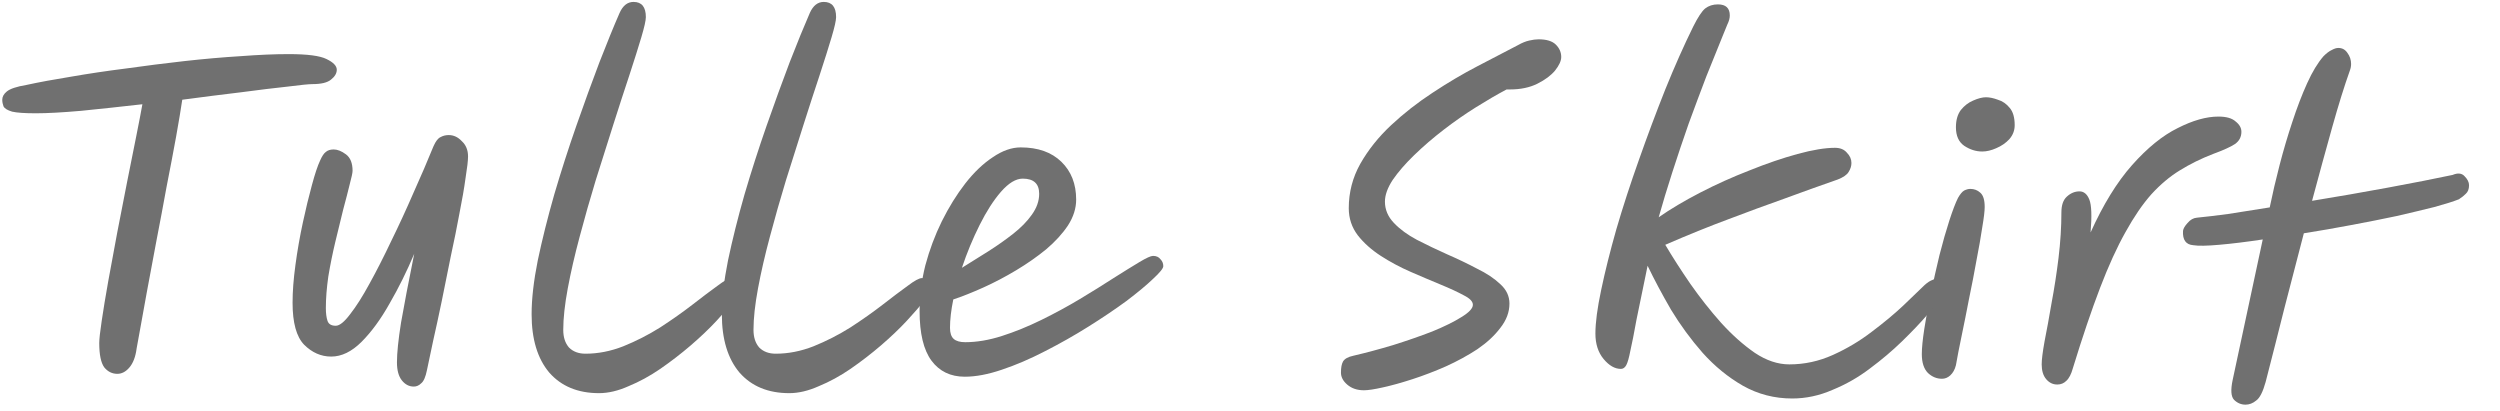 <svg width="73" height="12" viewBox="0 0 73 12" fill="none" xmlns="http://www.w3.org/2000/svg">
<path d="M64.044 7.16C63.828 7.144 63.728 7.004 63.744 6.74C63.752 6.676 63.796 6.6 63.876 6.512C63.956 6.416 64.048 6.364 64.152 6.356C64.4 6.332 64.704 6.296 65.064 6.248C65.432 6.192 65.836 6.128 66.276 6.056C66.356 5.664 66.452 5.252 66.564 4.82C66.676 4.388 66.8 3.968 66.936 3.56C67.072 3.144 67.216 2.768 67.368 2.432C67.52 2.096 67.68 1.832 67.848 1.64C67.936 1.552 68.016 1.492 68.088 1.46C68.16 1.42 68.224 1.4 68.28 1.4C68.392 1.4 68.48 1.448 68.544 1.544C68.616 1.64 68.652 1.748 68.652 1.868C68.652 1.932 68.64 1.996 68.616 2.06C68.456 2.508 68.284 3.06 68.1 3.716C67.916 4.372 67.72 5.088 67.512 5.864C68.248 5.744 68.984 5.616 69.72 5.48C70.456 5.344 71.088 5.22 71.616 5.108C71.768 5.044 71.884 5.056 71.964 5.144C72.052 5.232 72.096 5.32 72.096 5.408C72.096 5.52 72.064 5.604 72 5.66C71.944 5.716 71.884 5.764 71.82 5.804L71.808 5.816C71.648 5.88 71.408 5.956 71.088 6.044C70.768 6.124 70.4 6.212 69.984 6.308C69.568 6.396 69.124 6.484 68.652 6.572C68.188 6.66 67.728 6.74 67.272 6.812C67.088 7.516 66.9 8.24 66.708 8.984C66.524 9.72 66.34 10.444 66.156 11.156C66.076 11.444 65.984 11.624 65.88 11.696C65.784 11.776 65.68 11.816 65.568 11.816C65.44 11.816 65.328 11.768 65.232 11.672C65.144 11.576 65.132 11.38 65.196 11.084L66.072 6.992C65.592 7.064 65.168 7.116 64.8 7.148C64.44 7.18 64.188 7.184 64.044 7.16Z" fill="#707070"/>
<path d="M60.073 11.228C59.945 11.228 59.837 11.176 59.749 11.072C59.661 10.968 59.617 10.824 59.617 10.64C59.617 10.504 59.645 10.28 59.701 9.968C59.765 9.648 59.833 9.276 59.905 8.852C59.985 8.428 60.053 7.988 60.109 7.532C60.165 7.068 60.193 6.624 60.193 6.2C60.193 5.992 60.245 5.84 60.349 5.744C60.461 5.64 60.585 5.588 60.721 5.588C60.849 5.588 60.945 5.668 61.009 5.828C61.073 5.988 61.085 6.308 61.045 6.788C61.413 5.972 61.817 5.316 62.257 4.82C62.705 4.316 63.149 3.956 63.589 3.74C64.029 3.516 64.425 3.404 64.777 3.404C65.009 3.404 65.177 3.452 65.281 3.548C65.393 3.636 65.449 3.736 65.449 3.848C65.449 4 65.385 4.12 65.257 4.208C65.137 4.288 64.925 4.384 64.621 4.496C64.269 4.632 63.945 4.792 63.649 4.976C63.361 5.152 63.085 5.384 62.821 5.672C62.565 5.96 62.313 6.328 62.065 6.776C61.817 7.216 61.569 7.76 61.321 8.408C61.073 9.056 60.809 9.836 60.529 10.748C60.481 10.924 60.417 11.048 60.337 11.12C60.265 11.192 60.177 11.228 60.073 11.228Z" fill="#707070"/>
<path d="M56.705 11.06C56.553 11.06 56.417 11.004 56.297 10.892C56.177 10.772 56.117 10.588 56.117 10.34C56.117 10.164 56.141 9.92 56.189 9.608C56.237 9.288 56.301 8.94 56.381 8.564C56.461 8.188 56.545 7.816 56.633 7.448C56.729 7.072 56.825 6.736 56.921 6.44C57.017 6.144 57.101 5.924 57.173 5.78C57.237 5.668 57.297 5.596 57.353 5.564C57.417 5.532 57.477 5.516 57.533 5.516C57.645 5.516 57.741 5.552 57.821 5.624C57.909 5.696 57.953 5.836 57.953 6.044C57.953 6.164 57.929 6.364 57.881 6.644C57.841 6.916 57.785 7.236 57.713 7.604C57.649 7.964 57.577 8.336 57.497 8.72C57.425 9.096 57.353 9.456 57.281 9.8C57.209 10.144 57.153 10.432 57.113 10.664C57.081 10.792 57.025 10.892 56.945 10.964C56.873 11.028 56.793 11.06 56.705 11.06ZM57.881 4.424C57.697 4.424 57.521 4.368 57.353 4.256C57.193 4.144 57.113 3.964 57.113 3.716C57.113 3.508 57.161 3.34 57.257 3.212C57.361 3.084 57.481 2.992 57.617 2.936C57.761 2.872 57.885 2.84 57.989 2.84C58.093 2.84 58.209 2.864 58.337 2.912C58.473 2.952 58.589 3.032 58.685 3.152C58.781 3.264 58.829 3.432 58.829 3.656C58.829 3.808 58.777 3.944 58.673 4.064C58.569 4.176 58.441 4.264 58.289 4.328C58.145 4.392 58.009 4.424 57.881 4.424Z" fill="#707070"/>
<path d="M52.334 11.636C51.814 11.636 51.334 11.512 50.894 11.264C50.462 11.016 50.07 10.696 49.718 10.304C49.374 9.912 49.066 9.492 48.794 9.044C48.53 8.588 48.302 8.16 48.11 7.76C47.974 8.408 47.866 8.932 47.786 9.332C47.714 9.732 47.654 10.036 47.606 10.244C47.566 10.452 47.526 10.592 47.486 10.664C47.446 10.736 47.394 10.772 47.33 10.772C47.154 10.772 46.986 10.676 46.826 10.484C46.666 10.292 46.586 10.044 46.586 9.74C46.586 9.42 46.642 8.996 46.754 8.468C46.866 7.932 47.014 7.34 47.198 6.692C47.39 6.036 47.61 5.36 47.858 4.664C48.106 3.96 48.362 3.276 48.626 2.612C48.898 1.94 49.17 1.328 49.442 0.776C49.578 0.504 49.694 0.328 49.79 0.248C49.894 0.168 50.018 0.128 50.162 0.128C50.394 0.128 50.51 0.236 50.51 0.452C50.51 0.532 50.486 0.62 50.438 0.716C50.398 0.812 50.354 0.92 50.306 1.04C50.162 1.392 50.002 1.788 49.826 2.228C49.658 2.668 49.486 3.128 49.31 3.608C49.142 4.088 48.982 4.564 48.83 5.036C48.678 5.508 48.546 5.944 48.434 6.344C48.778 6.104 49.182 5.864 49.646 5.624C50.11 5.384 50.59 5.168 51.086 4.976C51.582 4.776 52.05 4.616 52.49 4.496C52.93 4.376 53.294 4.316 53.582 4.316C53.734 4.316 53.85 4.364 53.93 4.46C54.018 4.548 54.062 4.648 54.062 4.76C54.062 4.848 54.034 4.936 53.978 5.024C53.93 5.104 53.826 5.176 53.666 5.24C53.138 5.424 52.614 5.612 52.094 5.804C51.574 5.988 51.03 6.188 50.462 6.404C49.902 6.612 49.29 6.86 48.626 7.148C48.834 7.5 49.078 7.88 49.358 8.288C49.638 8.688 49.938 9.068 50.258 9.428C50.578 9.78 50.906 10.072 51.242 10.304C51.578 10.528 51.914 10.64 52.25 10.64C52.69 10.64 53.114 10.548 53.522 10.364C53.93 10.18 54.306 9.956 54.65 9.692C55.002 9.428 55.31 9.172 55.574 8.924C55.838 8.668 56.046 8.468 56.198 8.324C56.278 8.252 56.35 8.204 56.414 8.18C56.486 8.148 56.55 8.132 56.606 8.132C56.718 8.132 56.794 8.192 56.834 8.312C56.882 8.424 56.842 8.548 56.714 8.684C56.618 8.796 56.47 8.968 56.27 9.2C56.07 9.432 55.826 9.688 55.538 9.968C55.258 10.24 54.946 10.504 54.602 10.76C54.266 11.016 53.902 11.224 53.51 11.384C53.126 11.552 52.734 11.636 52.334 11.636Z" fill="#707070"/>
<path d="M39.828 11.396C39.628 11.396 39.464 11.34 39.336 11.228C39.216 11.124 39.156 11.008 39.156 10.88C39.156 10.736 39.176 10.628 39.216 10.556C39.264 10.476 39.364 10.42 39.516 10.388C39.892 10.3 40.28 10.196 40.68 10.076C41.088 9.948 41.468 9.816 41.82 9.68C42.172 9.536 42.456 9.396 42.672 9.26C42.896 9.124 43.008 9.004 43.008 8.9C43.008 8.804 42.92 8.712 42.744 8.624C42.568 8.528 42.344 8.424 42.072 8.312C41.8 8.2 41.508 8.076 41.196 7.94C40.884 7.804 40.592 7.648 40.32 7.472C40.048 7.296 39.824 7.096 39.648 6.872C39.472 6.64 39.384 6.376 39.384 6.08C39.384 5.616 39.496 5.184 39.72 4.784C39.952 4.376 40.252 4 40.62 3.656C40.988 3.312 41.392 2.996 41.832 2.708C42.28 2.412 42.72 2.152 43.152 1.928C43.592 1.696 43.984 1.492 44.328 1.316C44.44 1.252 44.548 1.208 44.652 1.184C44.756 1.16 44.848 1.148 44.928 1.148C45.16 1.148 45.328 1.2 45.432 1.304C45.536 1.408 45.588 1.528 45.588 1.664C45.588 1.776 45.528 1.908 45.408 2.06C45.288 2.204 45.116 2.332 44.892 2.444C44.668 2.556 44.4 2.612 44.088 2.612H43.992C43.72 2.756 43.424 2.928 43.104 3.128C42.784 3.328 42.468 3.548 42.156 3.788C41.844 4.028 41.556 4.276 41.292 4.532C41.036 4.78 40.828 5.02 40.668 5.252C40.516 5.484 40.44 5.696 40.44 5.888C40.44 6.12 40.528 6.328 40.704 6.512C40.88 6.696 41.104 6.86 41.376 7.004C41.656 7.148 41.948 7.288 42.252 7.424C42.564 7.56 42.856 7.7 43.128 7.844C43.408 7.98 43.636 8.132 43.812 8.3C43.988 8.46 44.076 8.648 44.076 8.864C44.076 9.112 43.988 9.348 43.812 9.572C43.644 9.796 43.42 10.004 43.14 10.196C42.86 10.38 42.552 10.548 42.216 10.7C41.888 10.844 41.564 10.968 41.244 11.072C40.924 11.176 40.636 11.256 40.38 11.312C40.132 11.368 39.948 11.396 39.828 11.396Z" fill="#707070"/>
<path d="M31.424 5.828C31.424 6.084 31.344 6.336 31.184 6.584C31.024 6.824 30.812 7.056 30.548 7.28C30.284 7.496 29.992 7.7 29.672 7.892C29.352 8.084 29.032 8.252 28.712 8.396C28.392 8.54 28.1 8.656 27.836 8.744C27.772 9.056 27.74 9.332 27.74 9.572C27.74 9.724 27.776 9.832 27.848 9.896C27.92 9.96 28.032 9.992 28.184 9.992C28.52 9.992 28.876 9.932 29.252 9.812C29.628 9.692 30.012 9.536 30.404 9.344C30.796 9.152 31.172 8.948 31.532 8.732C31.892 8.516 32.22 8.312 32.516 8.12C32.82 7.928 33.072 7.772 33.272 7.652C33.472 7.532 33.604 7.472 33.668 7.472C33.764 7.472 33.836 7.504 33.884 7.568C33.94 7.624 33.968 7.692 33.968 7.772C33.968 7.836 33.868 7.96 33.668 8.144C33.476 8.328 33.216 8.544 32.888 8.792C32.56 9.032 32.192 9.28 31.784 9.536C31.376 9.792 30.952 10.032 30.512 10.256C30.08 10.48 29.66 10.66 29.252 10.796C28.852 10.932 28.492 11 28.172 11C27.756 11 27.432 10.844 27.2 10.532C26.968 10.22 26.852 9.736 26.852 9.08C26.852 8.64 26.908 8.196 27.02 7.748C27.14 7.3 27.3 6.872 27.5 6.464C27.708 6.048 27.936 5.68 28.184 5.36C28.44 5.032 28.708 4.776 28.988 4.592C29.268 4.4 29.54 4.304 29.804 4.304C30.308 4.304 30.704 4.444 30.992 4.724C31.28 5.004 31.424 5.372 31.424 5.828ZM28.088 7.82C28.336 7.668 28.592 7.508 28.856 7.34C29.12 7.172 29.364 7 29.588 6.824C29.812 6.648 29.992 6.464 30.128 6.272C30.272 6.072 30.344 5.868 30.344 5.66C30.344 5.364 30.184 5.216 29.864 5.216C29.664 5.216 29.452 5.344 29.228 5.6C29.012 5.848 28.804 6.172 28.604 6.572C28.404 6.972 28.232 7.388 28.088 7.82Z" fill="#707070"/>
<path d="M23.046 11.48C22.43 11.48 21.946 11.28 21.594 10.88C21.25 10.472 21.078 9.904 21.078 9.176C21.078 8.728 21.138 8.204 21.258 7.604C21.386 6.996 21.546 6.356 21.738 5.684C21.938 5.004 22.154 4.332 22.386 3.668C22.618 3.004 22.842 2.388 23.058 1.82C23.282 1.244 23.478 0.764 23.646 0.38C23.742 0.164 23.878 0.056 24.054 0.056C24.294 0.056 24.414 0.204 24.414 0.5C24.414 0.596 24.37 0.792 24.282 1.088C24.194 1.384 24.078 1.752 23.934 2.192C23.79 2.624 23.634 3.104 23.466 3.632C23.298 4.16 23.126 4.704 22.95 5.264C22.782 5.816 22.626 6.364 22.482 6.908C22.338 7.444 22.222 7.948 22.134 8.42C22.046 8.892 22.002 9.296 22.002 9.632C22.002 9.848 22.058 10.02 22.17 10.148C22.29 10.268 22.45 10.328 22.65 10.328C23.018 10.328 23.386 10.256 23.754 10.112C24.13 9.96 24.49 9.776 24.834 9.56C25.178 9.336 25.49 9.116 25.77 8.9C26.058 8.676 26.302 8.492 26.502 8.348C26.702 8.196 26.842 8.12 26.922 8.12C27.098 8.12 27.186 8.216 27.186 8.408C27.186 8.472 27.122 8.592 26.994 8.768C26.866 8.936 26.694 9.136 26.478 9.368C26.262 9.6 26.01 9.84 25.722 10.088C25.442 10.328 25.146 10.556 24.834 10.772C24.53 10.98 24.222 11.148 23.91 11.276C23.606 11.412 23.318 11.48 23.046 11.48Z" fill="#707070"/>
<path d="M17.491 11.48C16.875 11.48 16.391 11.28 16.039 10.88C15.695 10.472 15.523 9.904 15.523 9.176C15.523 8.728 15.583 8.204 15.703 7.604C15.831 6.996 15.991 6.356 16.183 5.684C16.383 5.004 16.599 4.332 16.831 3.668C17.063 3.004 17.287 2.388 17.503 1.82C17.727 1.244 17.923 0.764 18.091 0.38C18.187 0.164 18.323 0.056 18.499 0.056C18.739 0.056 18.859 0.204 18.859 0.5C18.859 0.596 18.815 0.792 18.727 1.088C18.639 1.384 18.523 1.752 18.379 2.192C18.235 2.624 18.079 3.104 17.911 3.632C17.743 4.16 17.571 4.704 17.395 5.264C17.227 5.816 17.071 6.364 16.927 6.908C16.783 7.444 16.667 7.948 16.579 8.42C16.491 8.892 16.447 9.296 16.447 9.632C16.447 9.848 16.503 10.02 16.615 10.148C16.735 10.268 16.895 10.328 17.095 10.328C17.463 10.328 17.831 10.256 18.199 10.112C18.575 9.96 18.935 9.776 19.279 9.56C19.623 9.336 19.935 9.116 20.215 8.9C20.503 8.676 20.747 8.492 20.947 8.348C21.147 8.196 21.287 8.12 21.367 8.12C21.543 8.12 21.631 8.216 21.631 8.408C21.631 8.472 21.567 8.592 21.439 8.768C21.311 8.936 21.139 9.136 20.923 9.368C20.707 9.6 20.455 9.84 20.167 10.088C19.887 10.328 19.591 10.556 19.279 10.772C18.975 10.98 18.667 11.148 18.355 11.276C18.051 11.412 17.763 11.48 17.491 11.48Z" fill="#707070"/>
<path d="M12.083 11.288C11.947 11.288 11.831 11.228 11.735 11.108C11.639 10.988 11.591 10.812 11.591 10.58C11.591 10.308 11.631 9.92 11.711 9.416C11.799 8.912 11.927 8.244 12.095 7.412C11.879 7.924 11.639 8.408 11.375 8.864C11.119 9.32 10.847 9.692 10.559 9.98C10.271 10.268 9.975 10.412 9.671 10.412C9.375 10.412 9.111 10.296 8.879 10.064C8.655 9.832 8.543 9.424 8.543 8.84C8.543 8.512 8.571 8.144 8.627 7.736C8.683 7.32 8.755 6.908 8.843 6.5C8.931 6.092 9.019 5.728 9.107 5.408C9.195 5.08 9.275 4.84 9.347 4.688C9.403 4.56 9.459 4.476 9.515 4.436C9.571 4.388 9.647 4.364 9.743 4.364C9.855 4.364 9.975 4.412 10.103 4.508C10.231 4.604 10.295 4.764 10.295 4.988C10.295 5.044 10.267 5.176 10.211 5.384C10.163 5.584 10.099 5.832 10.019 6.128C9.947 6.416 9.871 6.728 9.791 7.064C9.711 7.4 9.643 7.736 9.587 8.072C9.539 8.408 9.515 8.716 9.515 8.996C9.515 9.148 9.531 9.272 9.563 9.368C9.595 9.464 9.675 9.512 9.803 9.512C9.915 9.512 10.055 9.4 10.223 9.176C10.399 8.952 10.587 8.656 10.787 8.288C10.995 7.912 11.207 7.496 11.423 7.04C11.647 6.584 11.863 6.116 12.071 5.636C12.287 5.156 12.483 4.7 12.659 4.268C12.723 4.124 12.791 4.036 12.863 4.004C12.935 3.964 13.015 3.944 13.103 3.944C13.247 3.944 13.375 4.004 13.487 4.124C13.607 4.236 13.667 4.384 13.667 4.568C13.667 4.688 13.643 4.896 13.595 5.192C13.555 5.488 13.495 5.836 13.415 6.236C13.343 6.628 13.259 7.044 13.163 7.484C13.075 7.924 12.987 8.36 12.899 8.792C12.811 9.216 12.727 9.604 12.647 9.956C12.575 10.308 12.515 10.592 12.467 10.808C12.427 11.008 12.371 11.136 12.299 11.192C12.235 11.256 12.163 11.288 12.083 11.288Z" fill="#707070"/>
<path d="M1.05 3.308C0.722 3.308 0.49 3.292 0.354 3.26C0.218 3.22 0.134 3.168 0.102 3.104C0.078 3.04 0.066 2.976 0.066 2.912C0.066 2.824 0.11 2.744 0.198 2.672C0.294 2.592 0.486 2.528 0.774 2.48C1.142 2.4 1.574 2.32 2.07 2.24C2.574 2.152 3.11 2.072 3.678 2C4.246 1.92 4.814 1.848 5.382 1.784C5.958 1.72 6.506 1.672 7.026 1.64C7.554 1.6 8.022 1.58 8.43 1.58C8.974 1.58 9.342 1.628 9.534 1.724C9.734 1.82 9.834 1.924 9.834 2.036C9.834 2.14 9.778 2.236 9.666 2.324C9.562 2.412 9.382 2.456 9.126 2.456C9.022 2.456 8.782 2.48 8.406 2.528C8.03 2.568 7.57 2.624 7.026 2.696C6.49 2.76 5.922 2.832 5.322 2.912C5.282 3.184 5.222 3.544 5.142 3.992C5.062 4.432 4.97 4.916 4.866 5.444C4.77 5.972 4.67 6.504 4.566 7.04C4.47 7.568 4.378 8.06 4.29 8.516C4.21 8.972 4.142 9.348 4.086 9.644C4.03 9.94 3.998 10.116 3.99 10.172C3.958 10.42 3.886 10.608 3.774 10.736C3.67 10.856 3.554 10.916 3.426 10.916C3.274 10.916 3.146 10.852 3.042 10.724C2.946 10.588 2.898 10.352 2.898 10.016C2.898 9.904 2.922 9.688 2.97 9.368C3.018 9.04 3.082 8.652 3.162 8.204C3.242 7.756 3.33 7.28 3.426 6.776C3.522 6.272 3.618 5.78 3.714 5.3C3.81 4.812 3.898 4.372 3.978 3.98C4.058 3.58 4.118 3.268 4.158 3.044C3.526 3.116 2.93 3.18 2.37 3.236C1.818 3.284 1.378 3.308 1.05 3.308Z" fill="#707070"/>
</svg>
